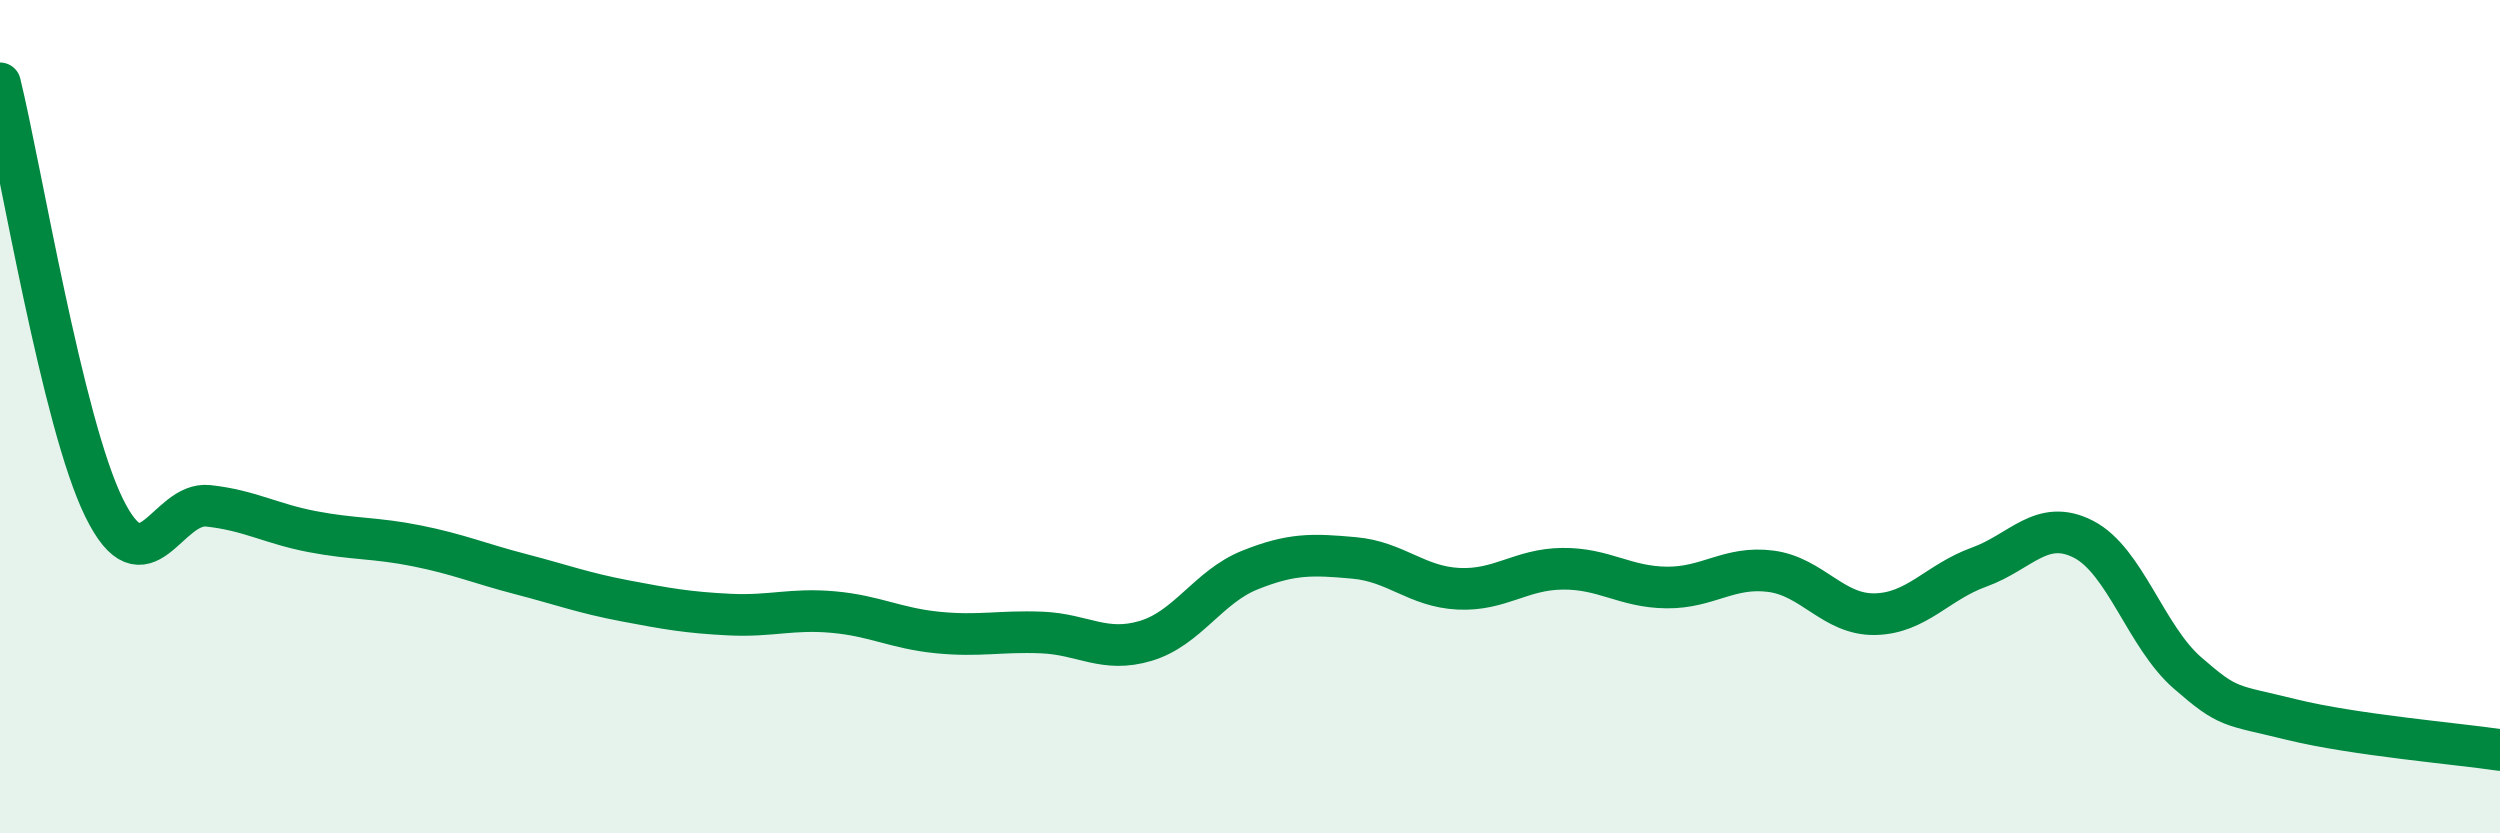 
    <svg width="60" height="20" viewBox="0 0 60 20" xmlns="http://www.w3.org/2000/svg">
      <path
        d="M 0,2 C 0.5,4.04 1.5,10.16 2.5,12.19 C 3.5,14.22 4,12.03 5,12.14 C 6,12.25 6.5,12.57 7.5,12.76 C 8.5,12.95 9,12.9 10,13.1 C 11,13.3 11.5,13.52 12.5,13.78 C 13.5,14.04 14,14.23 15,14.42 C 16,14.61 16.5,14.7 17.5,14.75 C 18.5,14.8 19,14.6 20,14.69 C 21,14.78 21.5,15.08 22.5,15.18 C 23.5,15.28 24,15.14 25,15.18 C 26,15.22 26.5,15.68 27.5,15.38 C 28.5,15.08 29,14.08 30,13.68 C 31,13.28 31.5,13.3 32.5,13.39 C 33.5,13.48 34,14.08 35,14.13 C 36,14.18 36.5,13.66 37.5,13.65 C 38.5,13.64 39,14.09 40,14.1 C 41,14.11 41.5,13.58 42.5,13.71 C 43.5,13.84 44,14.76 45,14.74 C 46,14.72 46.5,13.97 47.5,13.61 C 48.5,13.25 49,12.43 50,12.94 C 51,13.45 51.5,15.28 52.5,16.15 C 53.5,17.02 53.5,16.9 55,17.27 C 56.5,17.64 59,17.85 60,18L60 20L0 20Z"
        fill="#008740"
        opacity="0.1"
        stroke-linecap="round"
        stroke-linejoin="round"
      />
      <path
        d="M 0,2 C 0.5,4.04 1.5,10.16 2.5,12.19 C 3.5,14.22 4,12.03 5,12.14 C 6,12.25 6.5,12.57 7.5,12.76 C 8.5,12.95 9,12.9 10,13.1 C 11,13.3 11.5,13.52 12.5,13.78 C 13.5,14.04 14,14.23 15,14.42 C 16,14.61 16.5,14.7 17.5,14.75 C 18.5,14.8 19,14.6 20,14.69 C 21,14.78 21.5,15.08 22.5,15.18 C 23.5,15.28 24,15.14 25,15.18 C 26,15.22 26.5,15.68 27.5,15.38 C 28.5,15.08 29,14.08 30,13.68 C 31,13.28 31.5,13.3 32.5,13.39 C 33.5,13.48 34,14.08 35,14.13 C 36,14.18 36.5,13.66 37.5,13.65 C 38.5,13.64 39,14.09 40,14.1 C 41,14.11 41.5,13.58 42.5,13.71 C 43.5,13.84 44,14.76 45,14.74 C 46,14.72 46.5,13.97 47.5,13.61 C 48.5,13.25 49,12.43 50,12.94 C 51,13.45 51.5,15.28 52.5,16.15 C 53.5,17.02 53.5,16.9 55,17.27 C 56.5,17.64 59,17.85 60,18"
        stroke="#008740"
        stroke-width="1"
        fill="none"
        stroke-linecap="round"
        stroke-linejoin="round"
      />
    </svg>
  